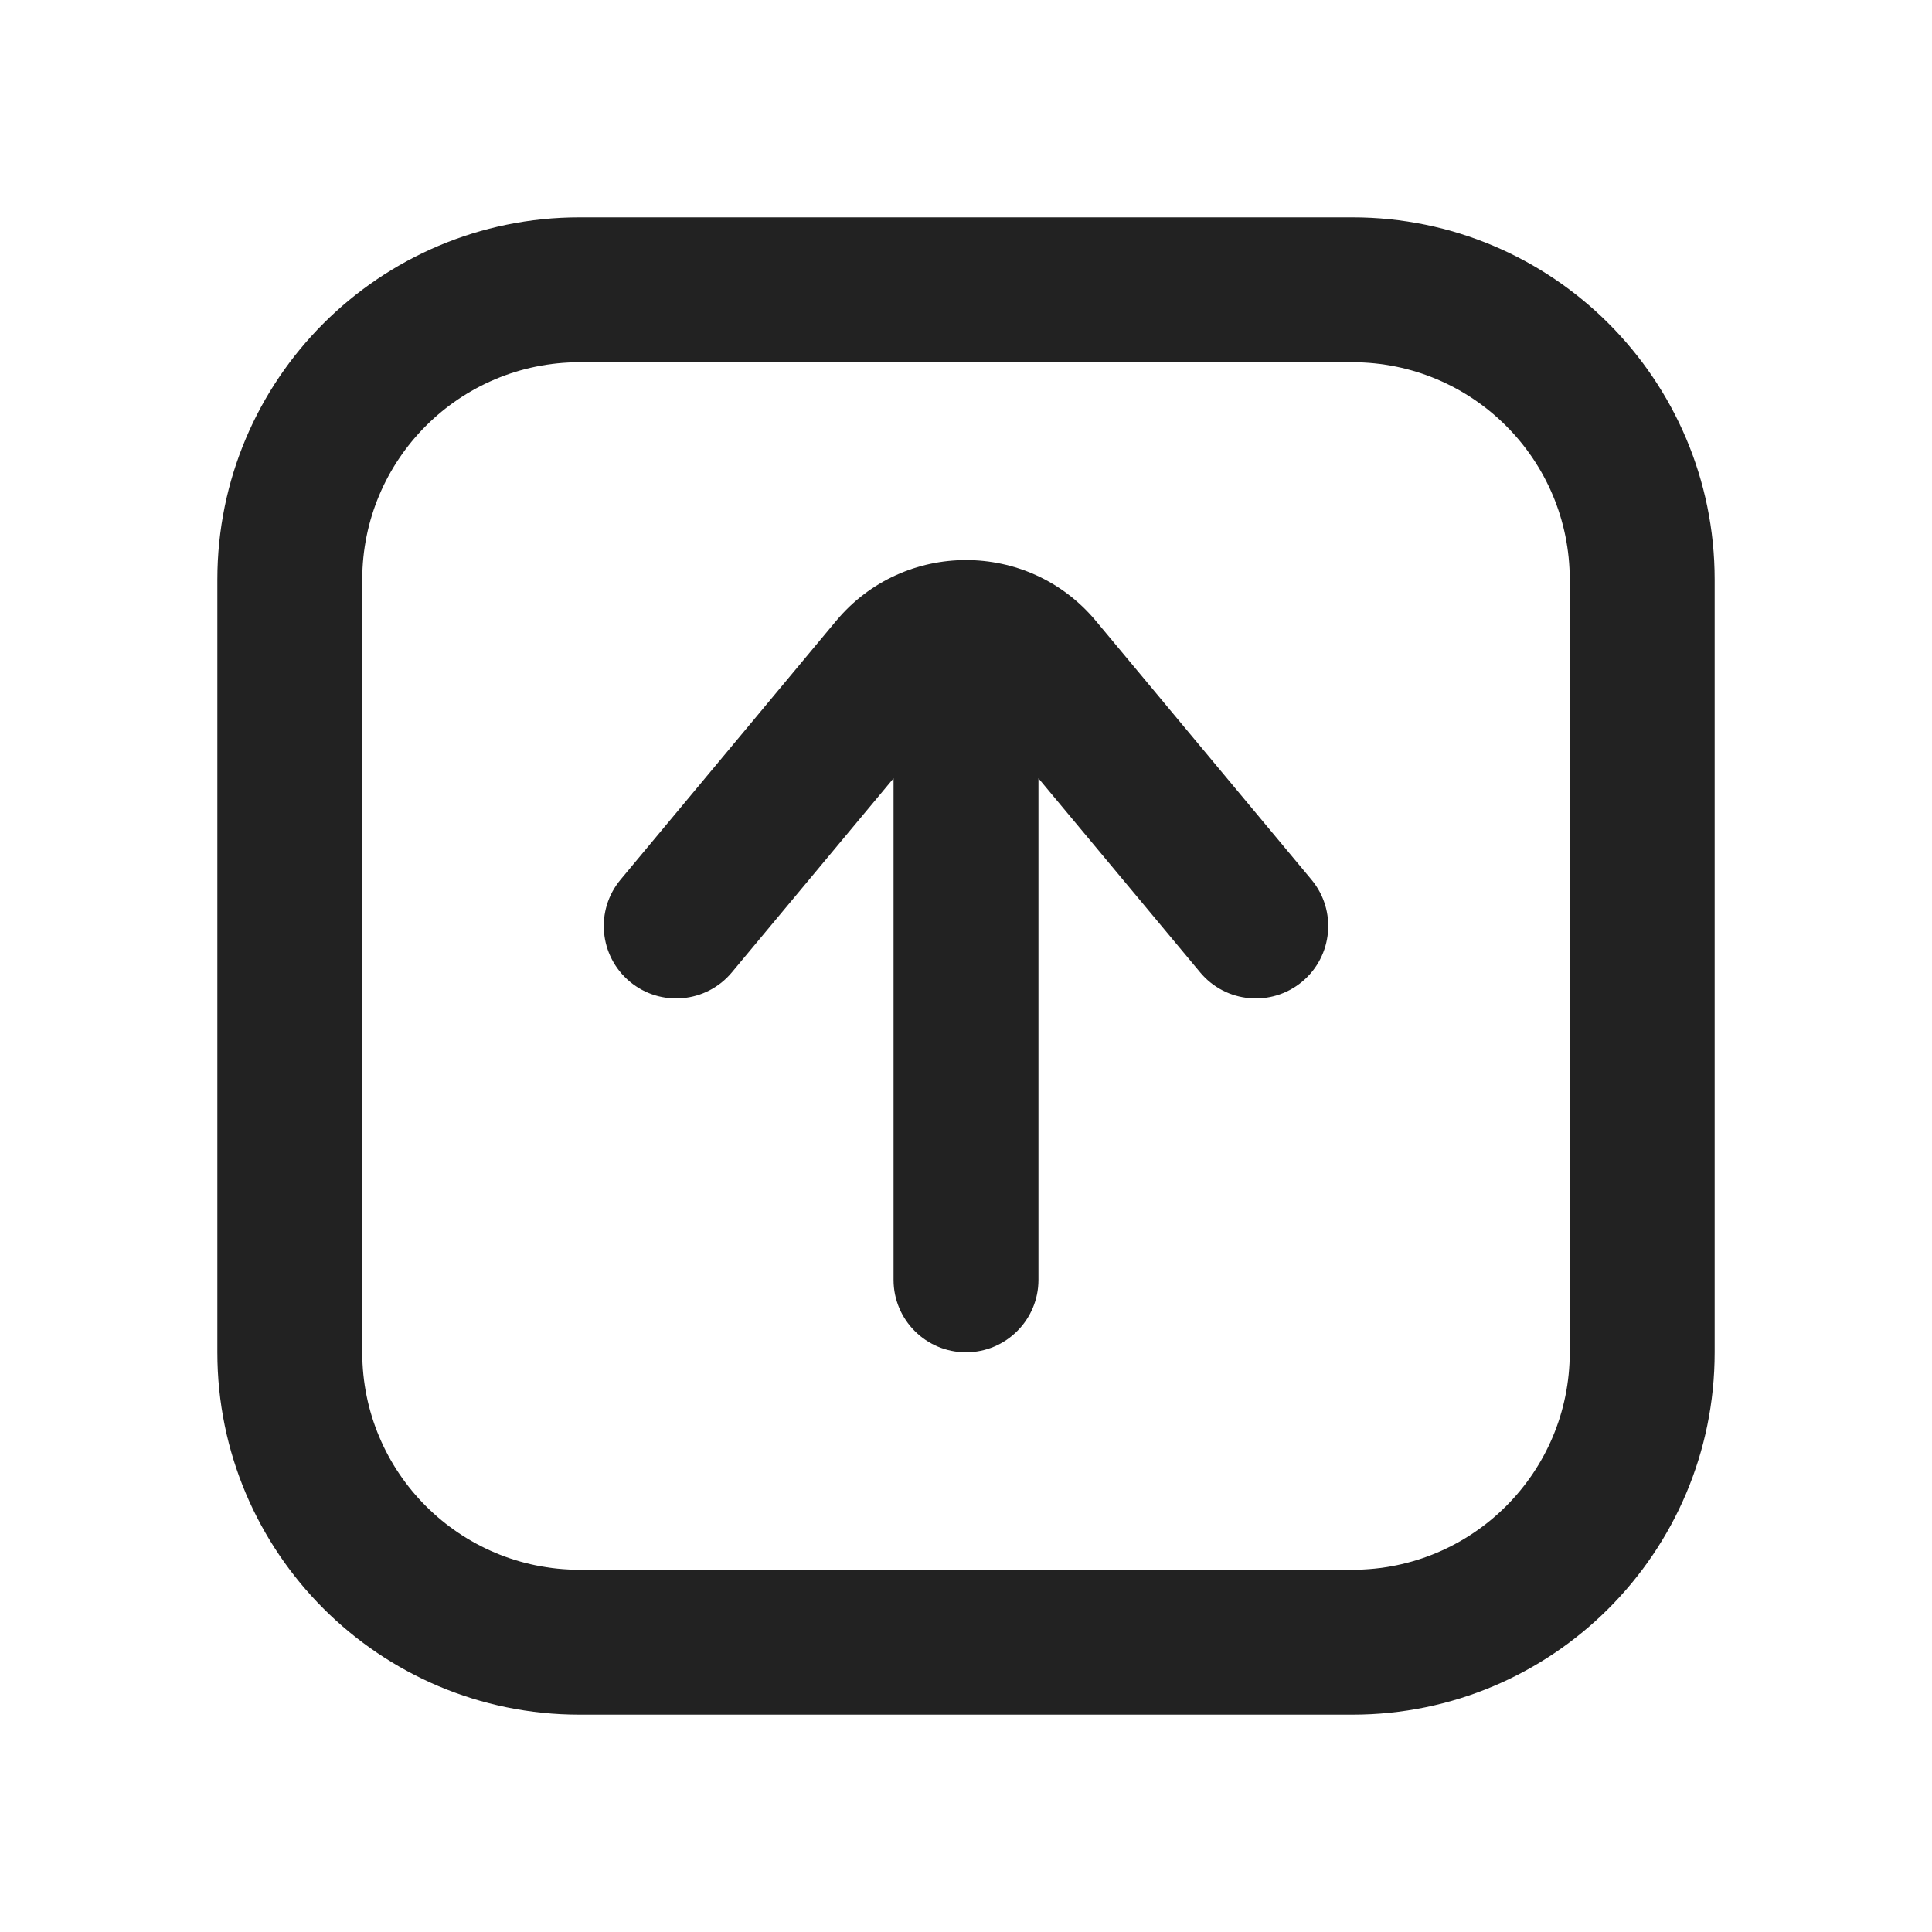 <svg width="20" height="20" viewBox="0 0 20 20" fill="none" xmlns="http://www.w3.org/2000/svg">
<path d="M10 13.999C9.586 13.999 9.25 13.663 9.25 13.249L9.25 8.057L7.576 10.066C7.311 10.384 6.838 10.427 6.52 10.162C6.202 9.897 6.159 9.424 6.424 9.106L8.656 6.427C9.355 5.588 10.645 5.588 11.344 6.427L13.576 9.106C13.841 9.424 13.798 9.897 13.48 10.162C13.162 10.427 12.689 10.384 12.424 10.066L10.75 8.057L10.75 13.249C10.75 13.663 10.414 13.999 10 13.999Z" fill="#222222"/>
<path fill-rule="evenodd" clip-rule="evenodd" d="M6 17.75C3.929 17.75 2.25 16.071 2.25 14L2.25 6C2.25 3.929 3.929 2.25 6 2.25L14 2.25C16.071 2.25 17.75 3.929 17.75 6V14C17.75 16.071 16.071 17.75 14 17.75H6ZM3.75 14C3.75 15.243 4.757 16.25 6 16.25H14C15.243 16.25 16.25 15.243 16.25 14V6C16.25 4.757 15.243 3.75 14 3.75L6 3.75C4.757 3.75 3.75 4.757 3.75 6L3.75 14Z" fill="#222222"/>
</svg>
